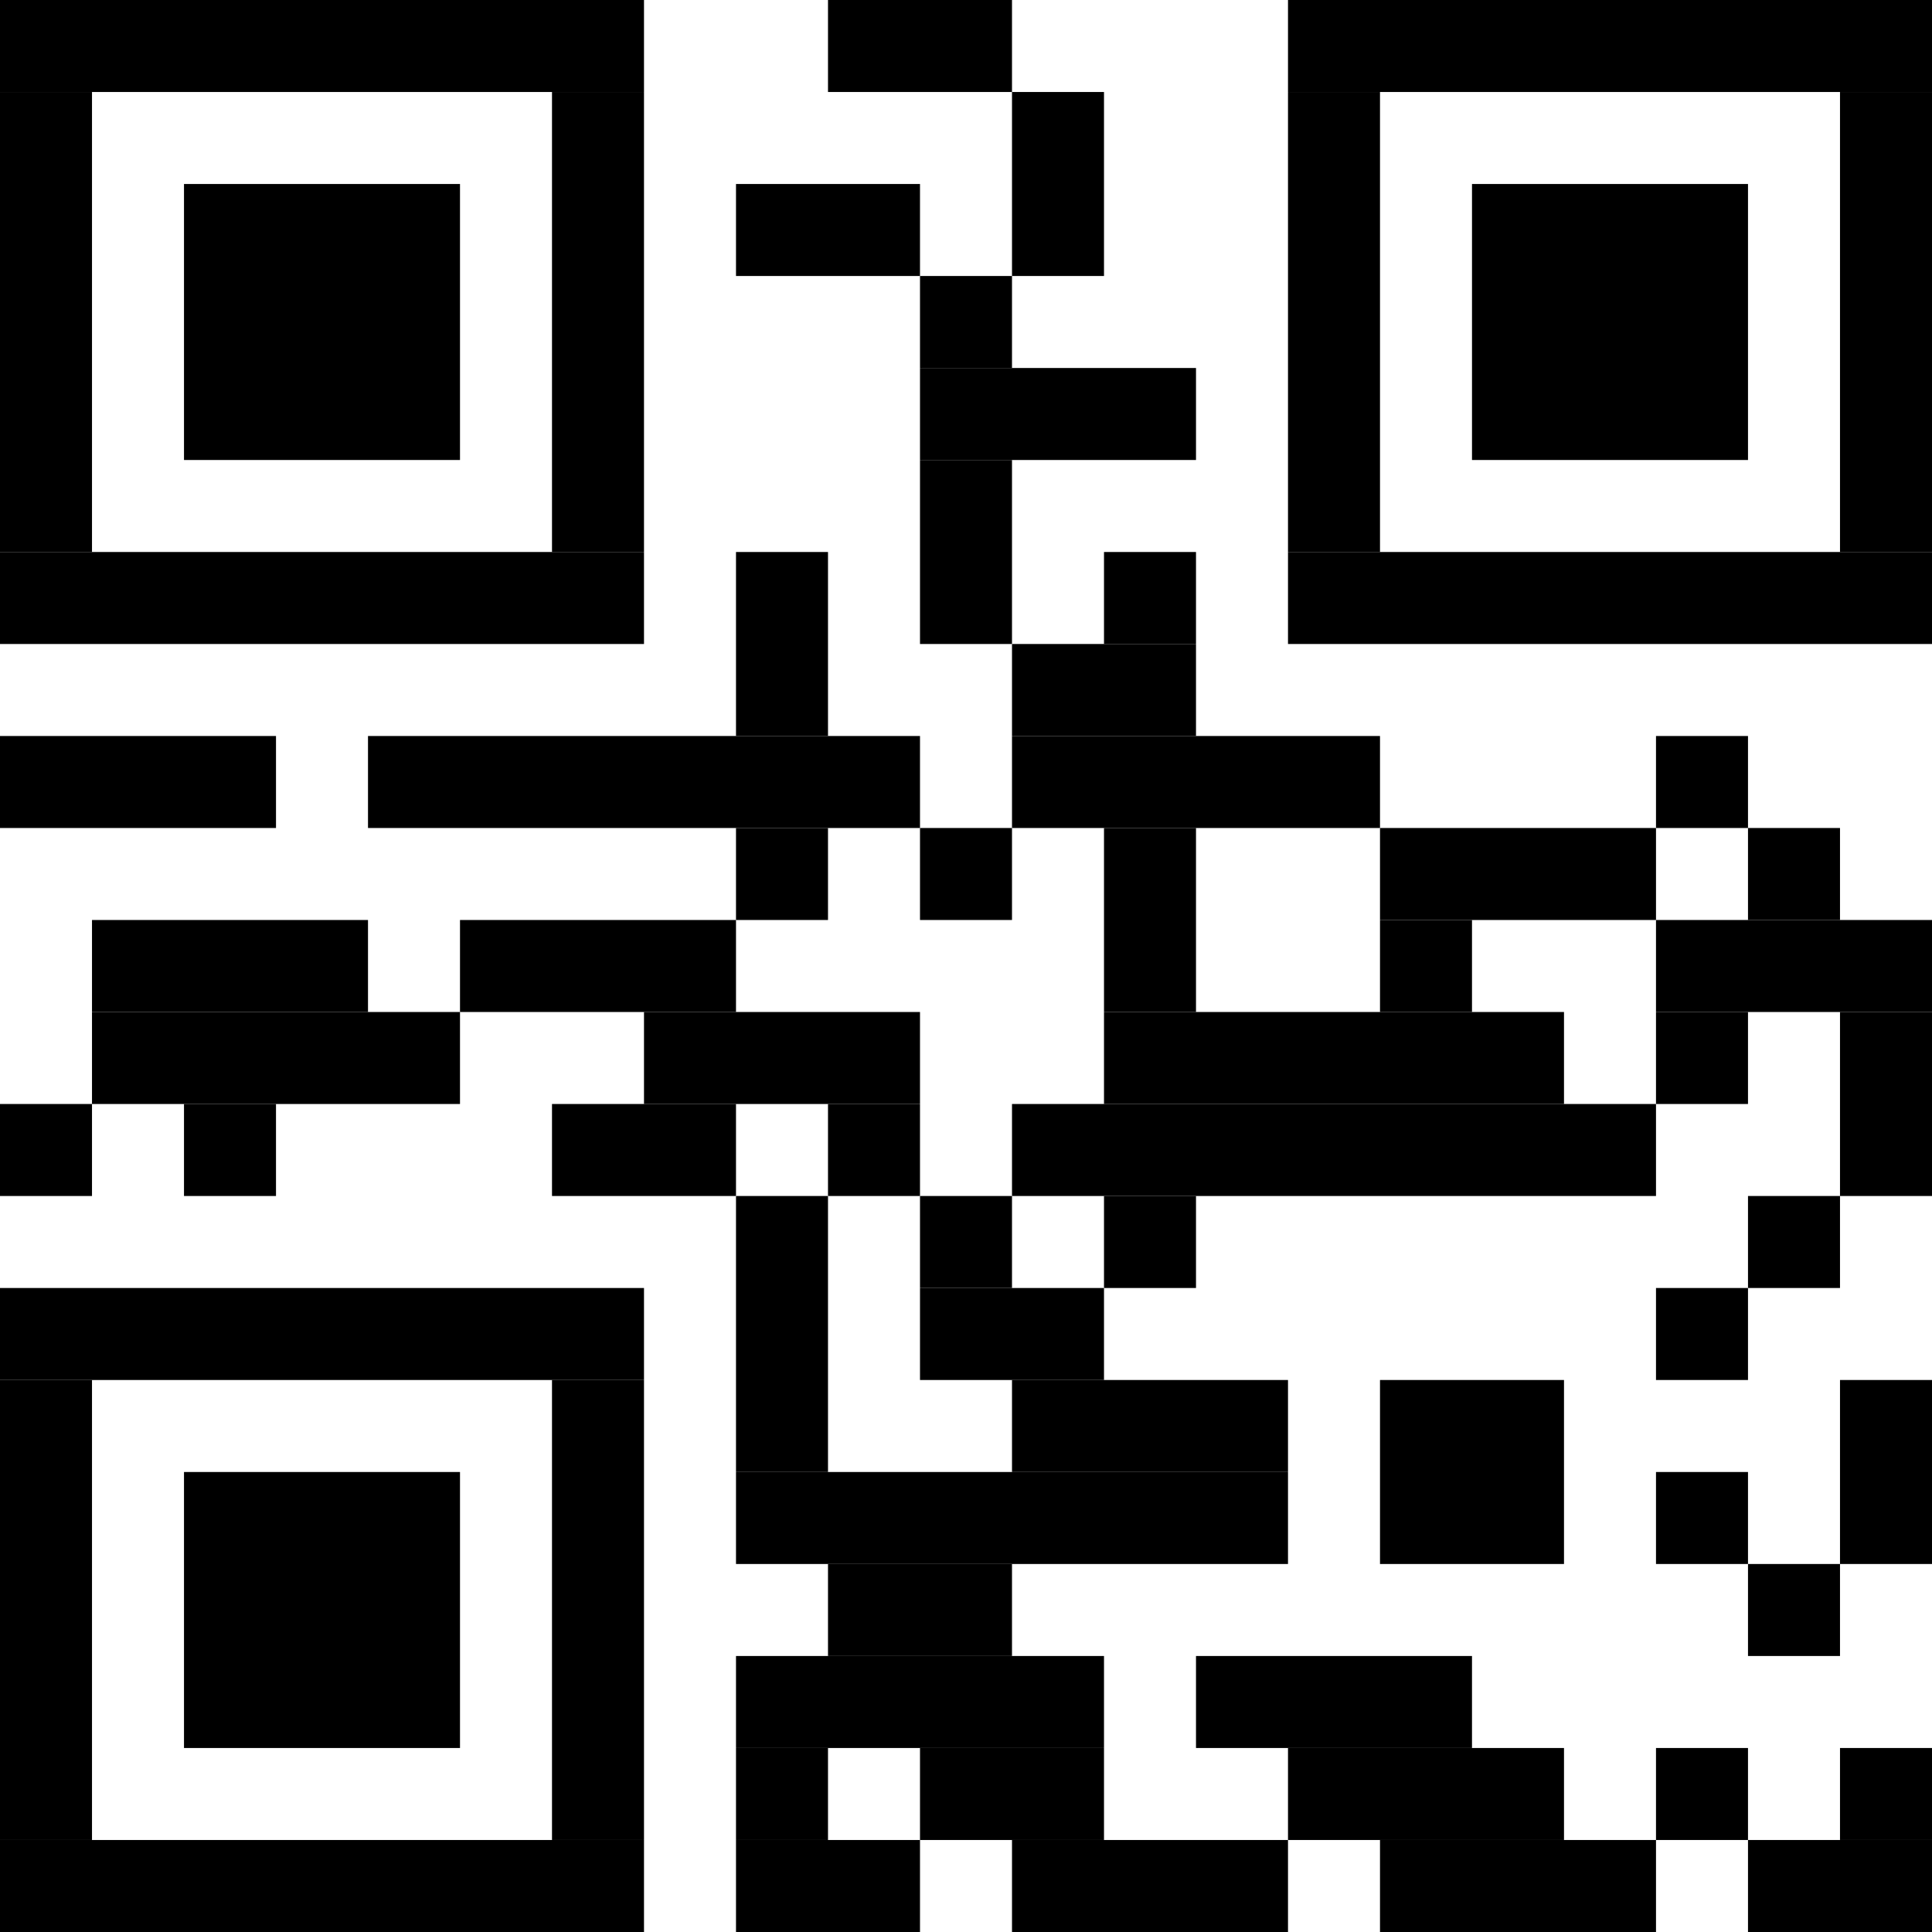 <?xml version="1.0" standalone="no"?>
<!DOCTYPE svg PUBLIC "-//W3C//DTD SVG 1.1//EN"
   "http://www.w3.org/Graphics/SVG/1.1/DTD/svg11.dtd">
<svg width="42" height="42" version="1.1"
   xmlns="http://www.w3.org/2000/svg">
   <desc>Zint Generated Symbol
   </desc>

   <g id="barcode" fill="#000000">
      <rect x="0" y="0" width="42" height="42" fill="#FFFFFF" />
      <rect x="0.00" y="0.00" width="14.00" height="2.00" />
      <rect x="18.00" y="0.00" width="4.00" height="2.00" />
      <rect x="28.00" y="0.00" width="14.00" height="2.00" />
      <rect x="0.00" y="2.00" width="2.00" height="10.00" />
      <rect x="12.00" y="2.00" width="2.00" height="10.00" />
      <rect x="22.00" y="2.00" width="2.00" height="4.00" />
      <rect x="28.00" y="2.00" width="2.00" height="10.00" />
      <rect x="40.00" y="2.00" width="2.00" height="10.00" />
      <rect x="4.00" y="4.00" width="6.00" height="6.00" />
      <rect x="16.00" y="4.00" width="4.00" height="2.00" />
      <rect x="32.00" y="4.00" width="6.00" height="6.00" />
      <rect x="20.00" y="6.00" width="2.00" height="2.00" />
      <rect x="20.00" y="8.00" width="6.00" height="2.00" />
      <rect x="20.00" y="10.00" width="2.00" height="4.00" />
      <rect x="0.00" y="12.00" width="14.00" height="2.00" />
      <rect x="16.00" y="12.00" width="2.00" height="4.00" />
      <rect x="24.00" y="12.00" width="2.00" height="2.00" />
      <rect x="28.00" y="12.00" width="14.00" height="2.00" />
      <rect x="22.00" y="14.00" width="4.00" height="2.00" />
      <rect x="0.00" y="16.00" width="6.00" height="2.00" />
      <rect x="8.00" y="16.00" width="12.00" height="2.00" />
      <rect x="22.00" y="16.00" width="8.00" height="2.00" />
      <rect x="36.00" y="16.00" width="2.00" height="2.00" />
      <rect x="16.00" y="18.00" width="2.00" height="2.00" />
      <rect x="20.00" y="18.00" width="2.00" height="2.00" />
      <rect x="24.00" y="18.00" width="2.00" height="4.00" />
      <rect x="30.00" y="18.00" width="6.00" height="2.00" />
      <rect x="38.00" y="18.00" width="2.00" height="2.00" />
      <rect x="2.00" y="20.00" width="6.00" height="2.00" />
      <rect x="10.00" y="20.00" width="6.00" height="2.00" />
      <rect x="30.00" y="20.00" width="2.00" height="2.00" />
      <rect x="36.00" y="20.00" width="6.00" height="2.00" />
      <rect x="2.00" y="22.00" width="8.00" height="2.00" />
      <rect x="14.00" y="22.00" width="6.00" height="2.00" />
      <rect x="24.00" y="22.00" width="10.00" height="2.00" />
      <rect x="36.00" y="22.00" width="2.00" height="2.00" />
      <rect x="40.00" y="22.00" width="2.00" height="4.00" />
      <rect x="0.00" y="24.00" width="2.00" height="2.00" />
      <rect x="4.00" y="24.00" width="2.00" height="2.00" />
      <rect x="12.00" y="24.00" width="4.00" height="2.00" />
      <rect x="18.00" y="24.00" width="2.00" height="2.00" />
      <rect x="22.00" y="24.00" width="14.00" height="2.00" />
      <rect x="16.00" y="26.00" width="2.00" height="6.00" />
      <rect x="20.00" y="26.00" width="2.00" height="2.00" />
      <rect x="24.00" y="26.00" width="2.00" height="2.00" />
      <rect x="38.00" y="26.00" width="2.00" height="2.00" />
      <rect x="0.00" y="28.00" width="14.00" height="2.00" />
      <rect x="20.00" y="28.00" width="4.00" height="2.00" />
      <rect x="36.00" y="28.00" width="2.00" height="2.00" />
      <rect x="0.00" y="30.00" width="2.00" height="10.00" />
      <rect x="12.00" y="30.00" width="2.00" height="10.00" />
      <rect x="22.00" y="30.00" width="6.00" height="2.00" />
      <rect x="30.00" y="30.00" width="4.00" height="4.00" />
      <rect x="40.00" y="30.00" width="2.00" height="4.00" />
      <rect x="4.00" y="32.00" width="6.00" height="6.00" />
      <rect x="16.00" y="32.00" width="12.00" height="2.00" />
      <rect x="36.00" y="32.00" width="2.00" height="2.00" />
      <rect x="18.00" y="34.00" width="4.00" height="2.00" />
      <rect x="38.00" y="34.00" width="2.00" height="2.00" />
      <rect x="16.00" y="36.00" width="8.00" height="2.00" />
      <rect x="26.00" y="36.00" width="6.00" height="2.00" />
      <rect x="16.00" y="38.00" width="2.00" height="2.00" />
      <rect x="20.00" y="38.00" width="4.00" height="2.00" />
      <rect x="28.00" y="38.00" width="6.00" height="2.00" />
      <rect x="36.00" y="38.00" width="2.00" height="2.00" />
      <rect x="40.00" y="38.00" width="2.00" height="2.00" />
      <rect x="0.00" y="40.00" width="14.00" height="2.00" />
      <rect x="16.00" y="40.00" width="4.00" height="2.00" />
      <rect x="22.00" y="40.00" width="6.00" height="2.00" />
      <rect x="30.00" y="40.00" width="6.00" height="2.00" />
      <rect x="38.00" y="40.00" width="4.00" height="2.00" />
   </g>
</svg>
